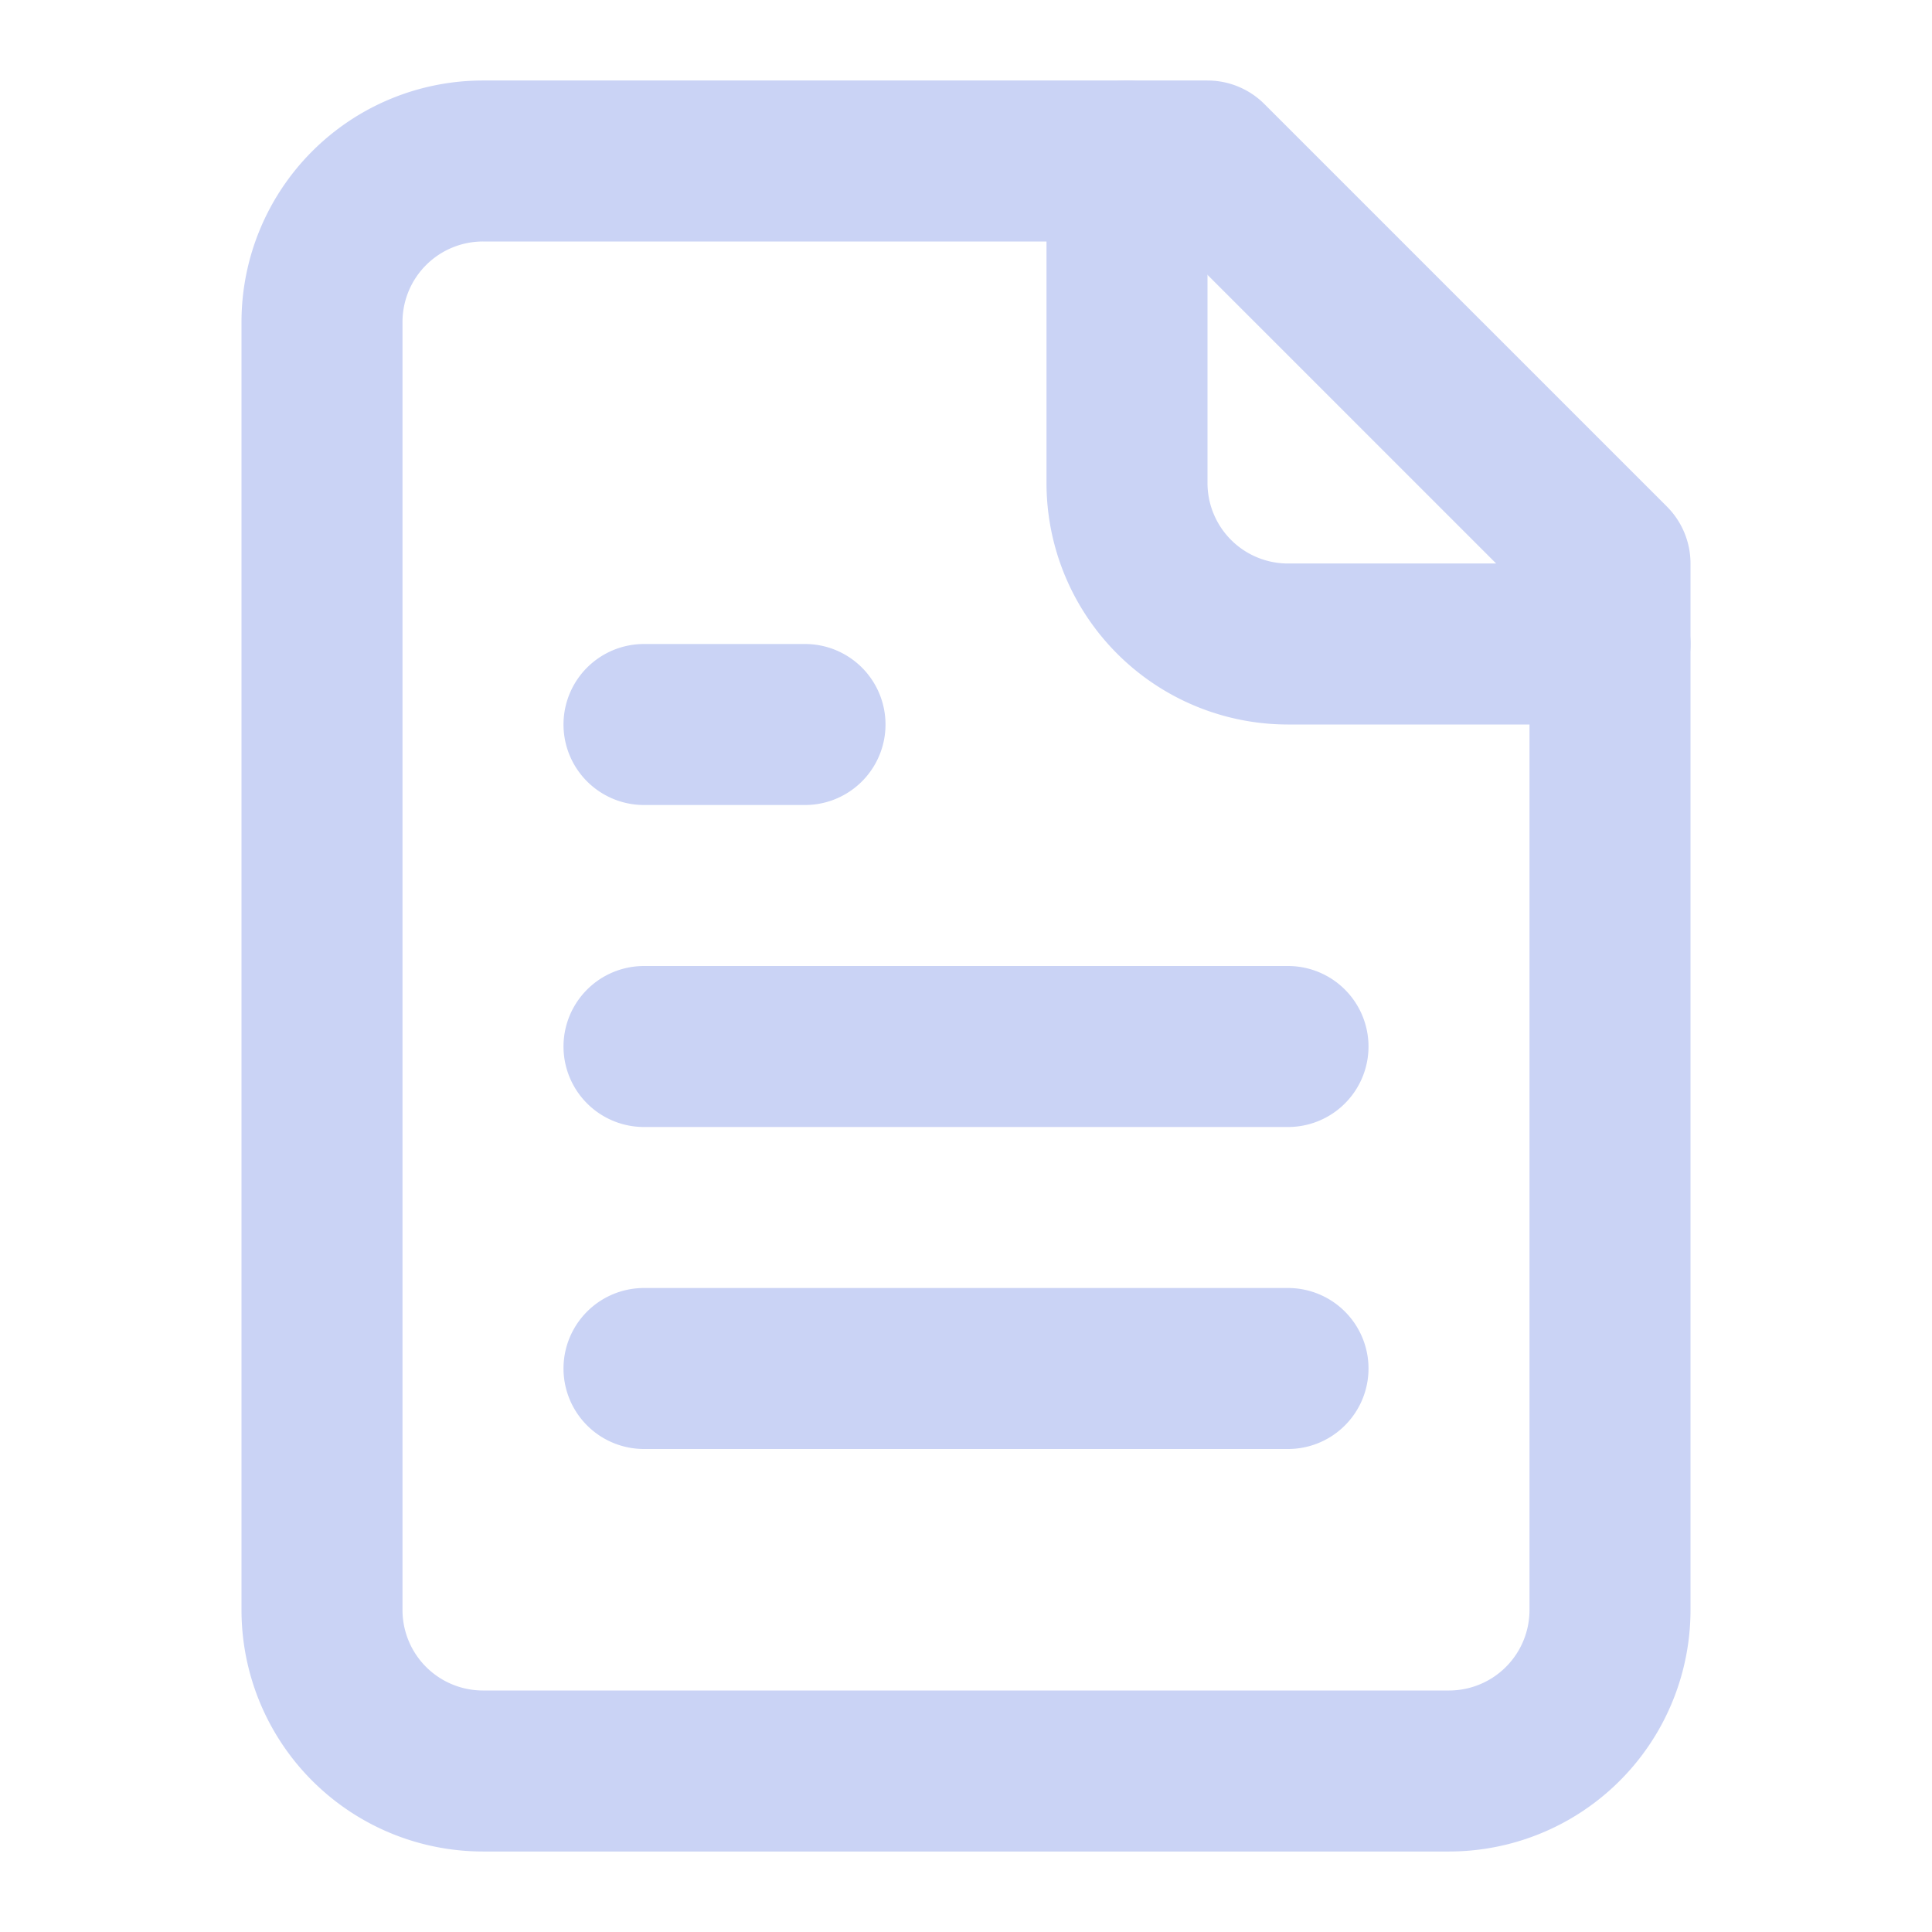 <svg xmlns="http://www.w3.org/2000/svg" width="24" height="24" fill="none" stroke="#cad3f5" stroke-linecap="round" stroke-linejoin="round" stroke-width="2" class="lucide lucide-file-text" viewBox="0 0 24 24"><path d="M15 2H6a2 2 0 0 0-2 2v16a2 2 0 0 0 2 2h12a2 2 0 0 0 2-2V7Z"/><path d="M14 2v4a2 2 0 0 0 2 2h4M10 9H8M16 13H8M16 17H8"/></svg>
